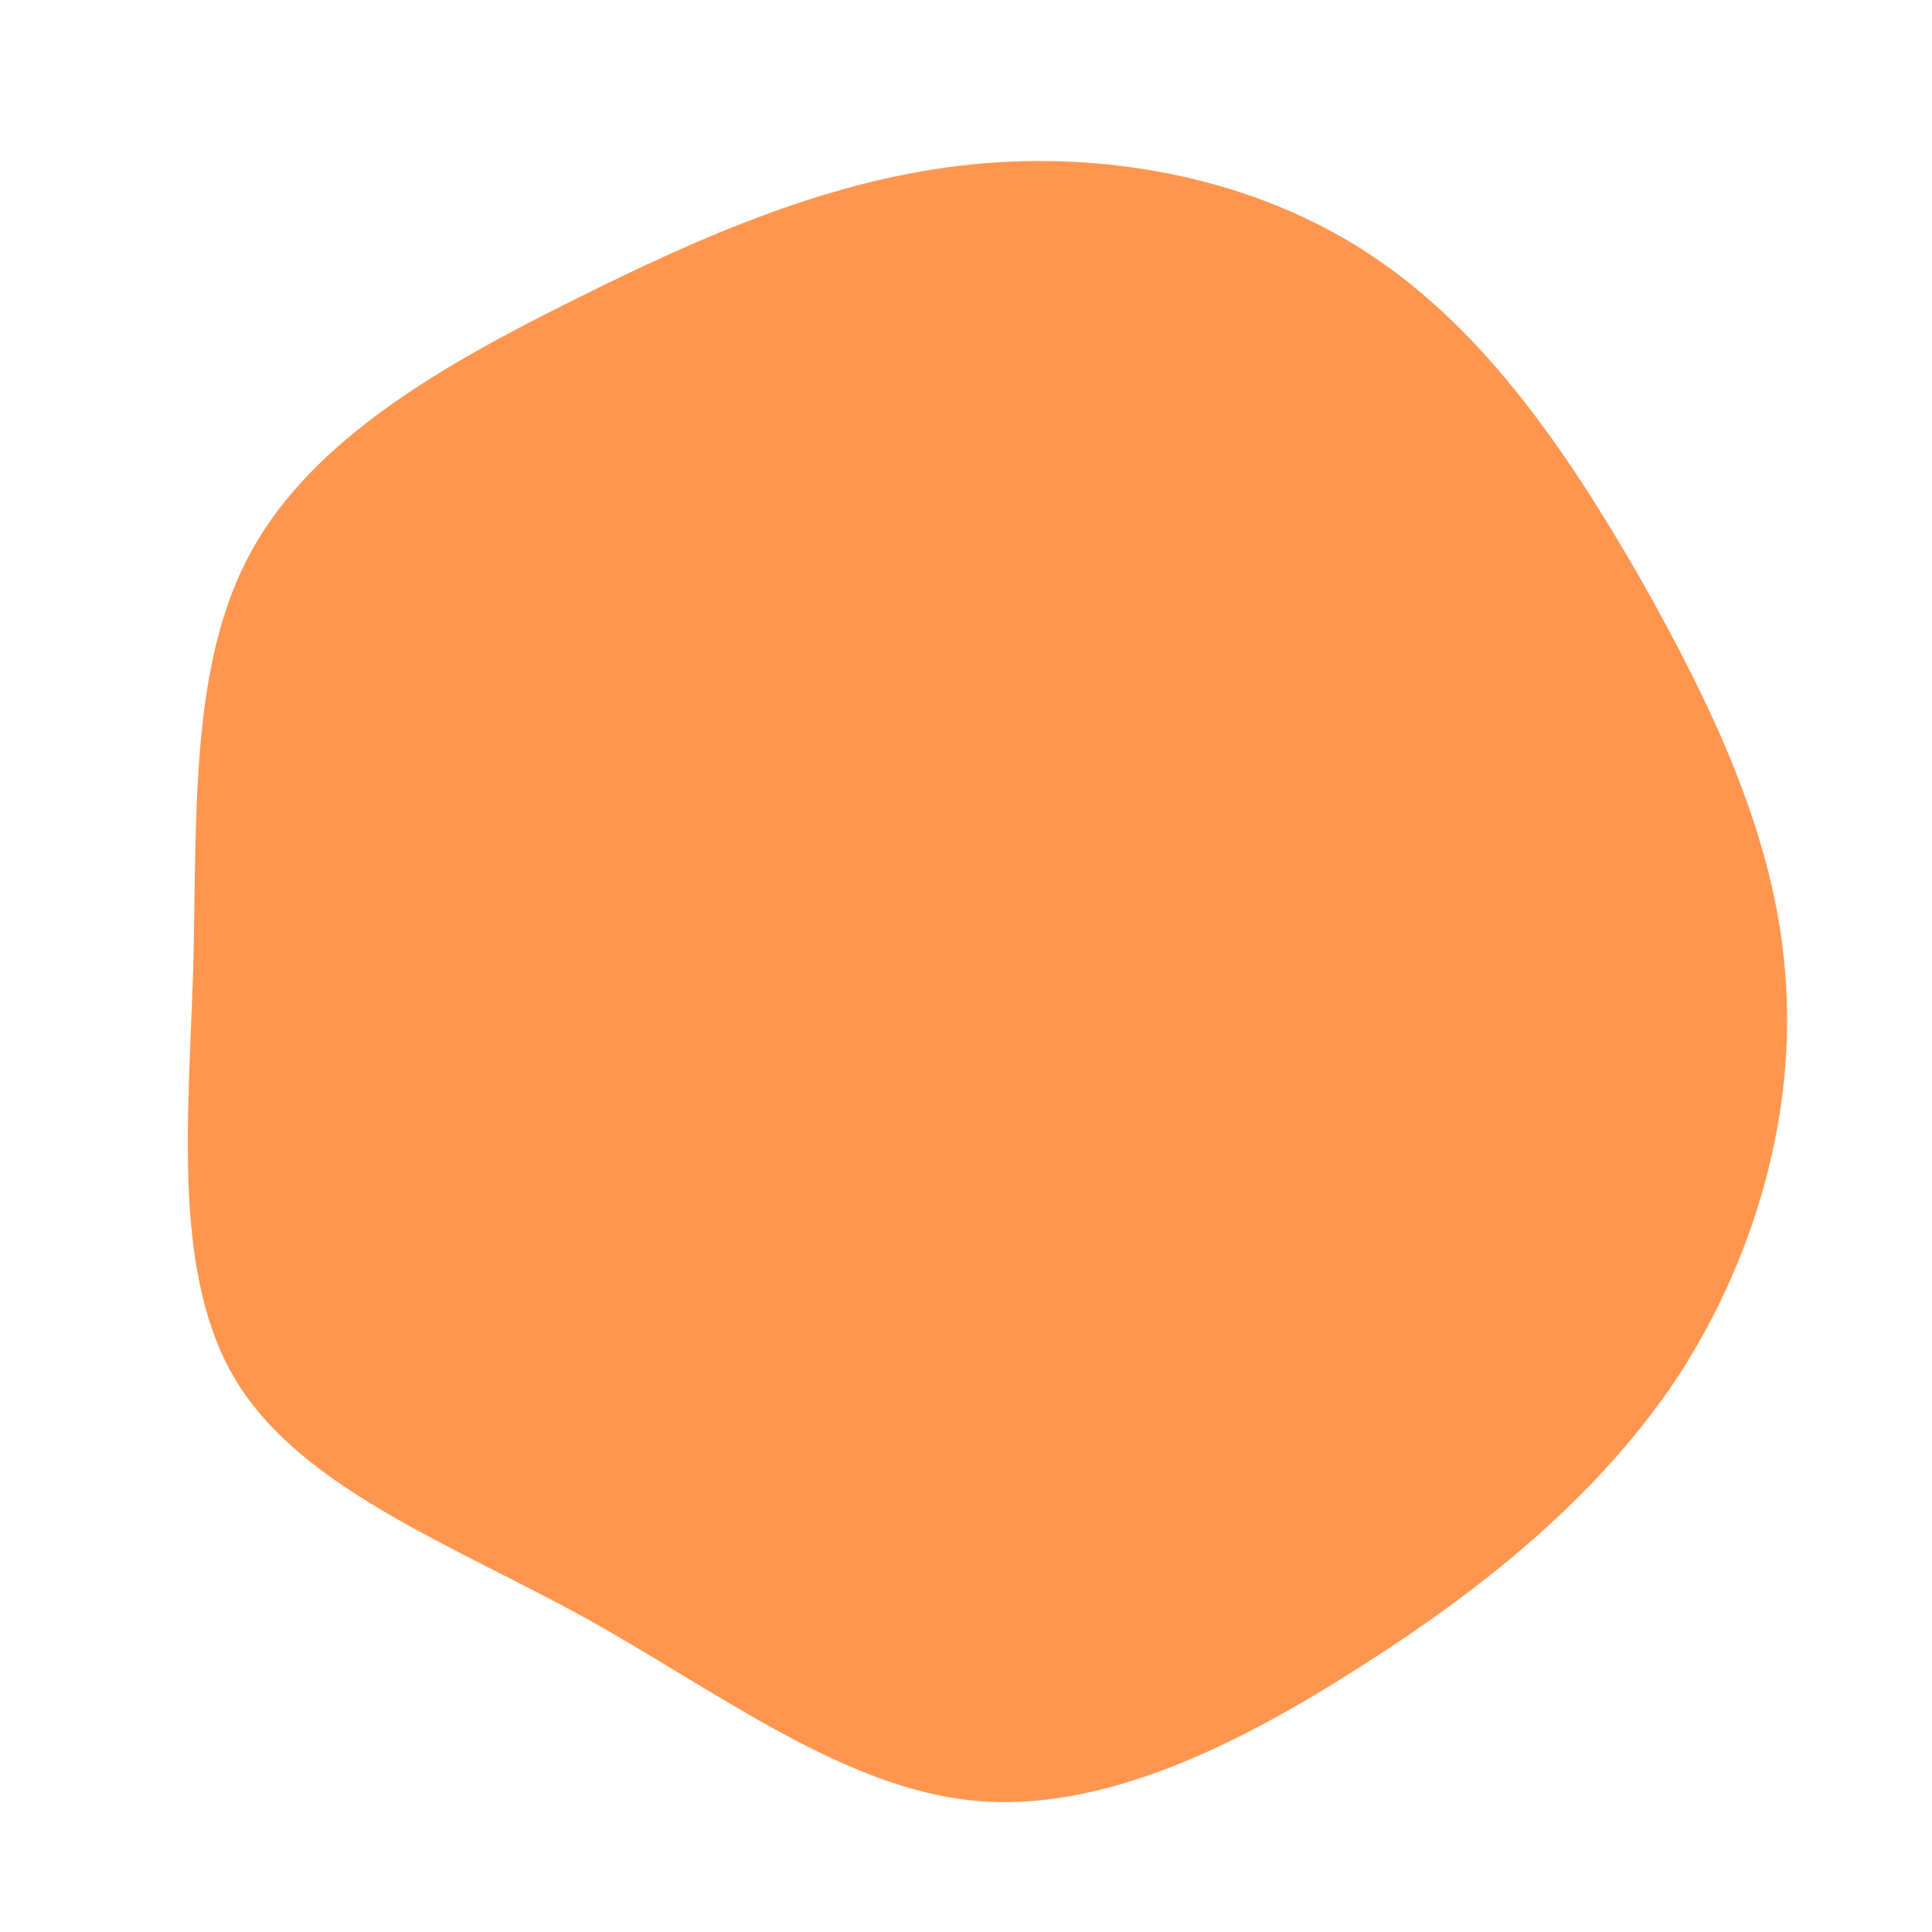 <svg viewBox="0 0 200 200" xmlns="http://www.w3.org/2000/svg">
  <path
    d="M41.9,-73.6C53.7,-65.8,62.2,-53.3,69.7,-40.3C77.1,-27.2,83.7,-13.6,84.8,0.7C86,15,81.8,29.9,73.9,42.2C65.9,54.4,54.2,64,41.2,72.3C28.3,80.6,14.1,87.7,0.8,86.4C-12.6,85.1,-25.3,75.4,-39.2,67.6C-53.2,59.9,-68.5,54.2,-75.4,43.2C-82.2,32.3,-80.5,16.1,-80,0.3C-79.6,-15.6,-80.4,-31.3,-74,-42.9C-67.6,-54.6,-54,-62.3,-40.5,-69C-26.9,-75.8,-13.5,-81.6,0.8,-83C15.1,-84.4,30.2,-81.4,41.9,-73.6Z"
    transform="translate(100 100)"
    fill="#ff964f"
  />
</svg>